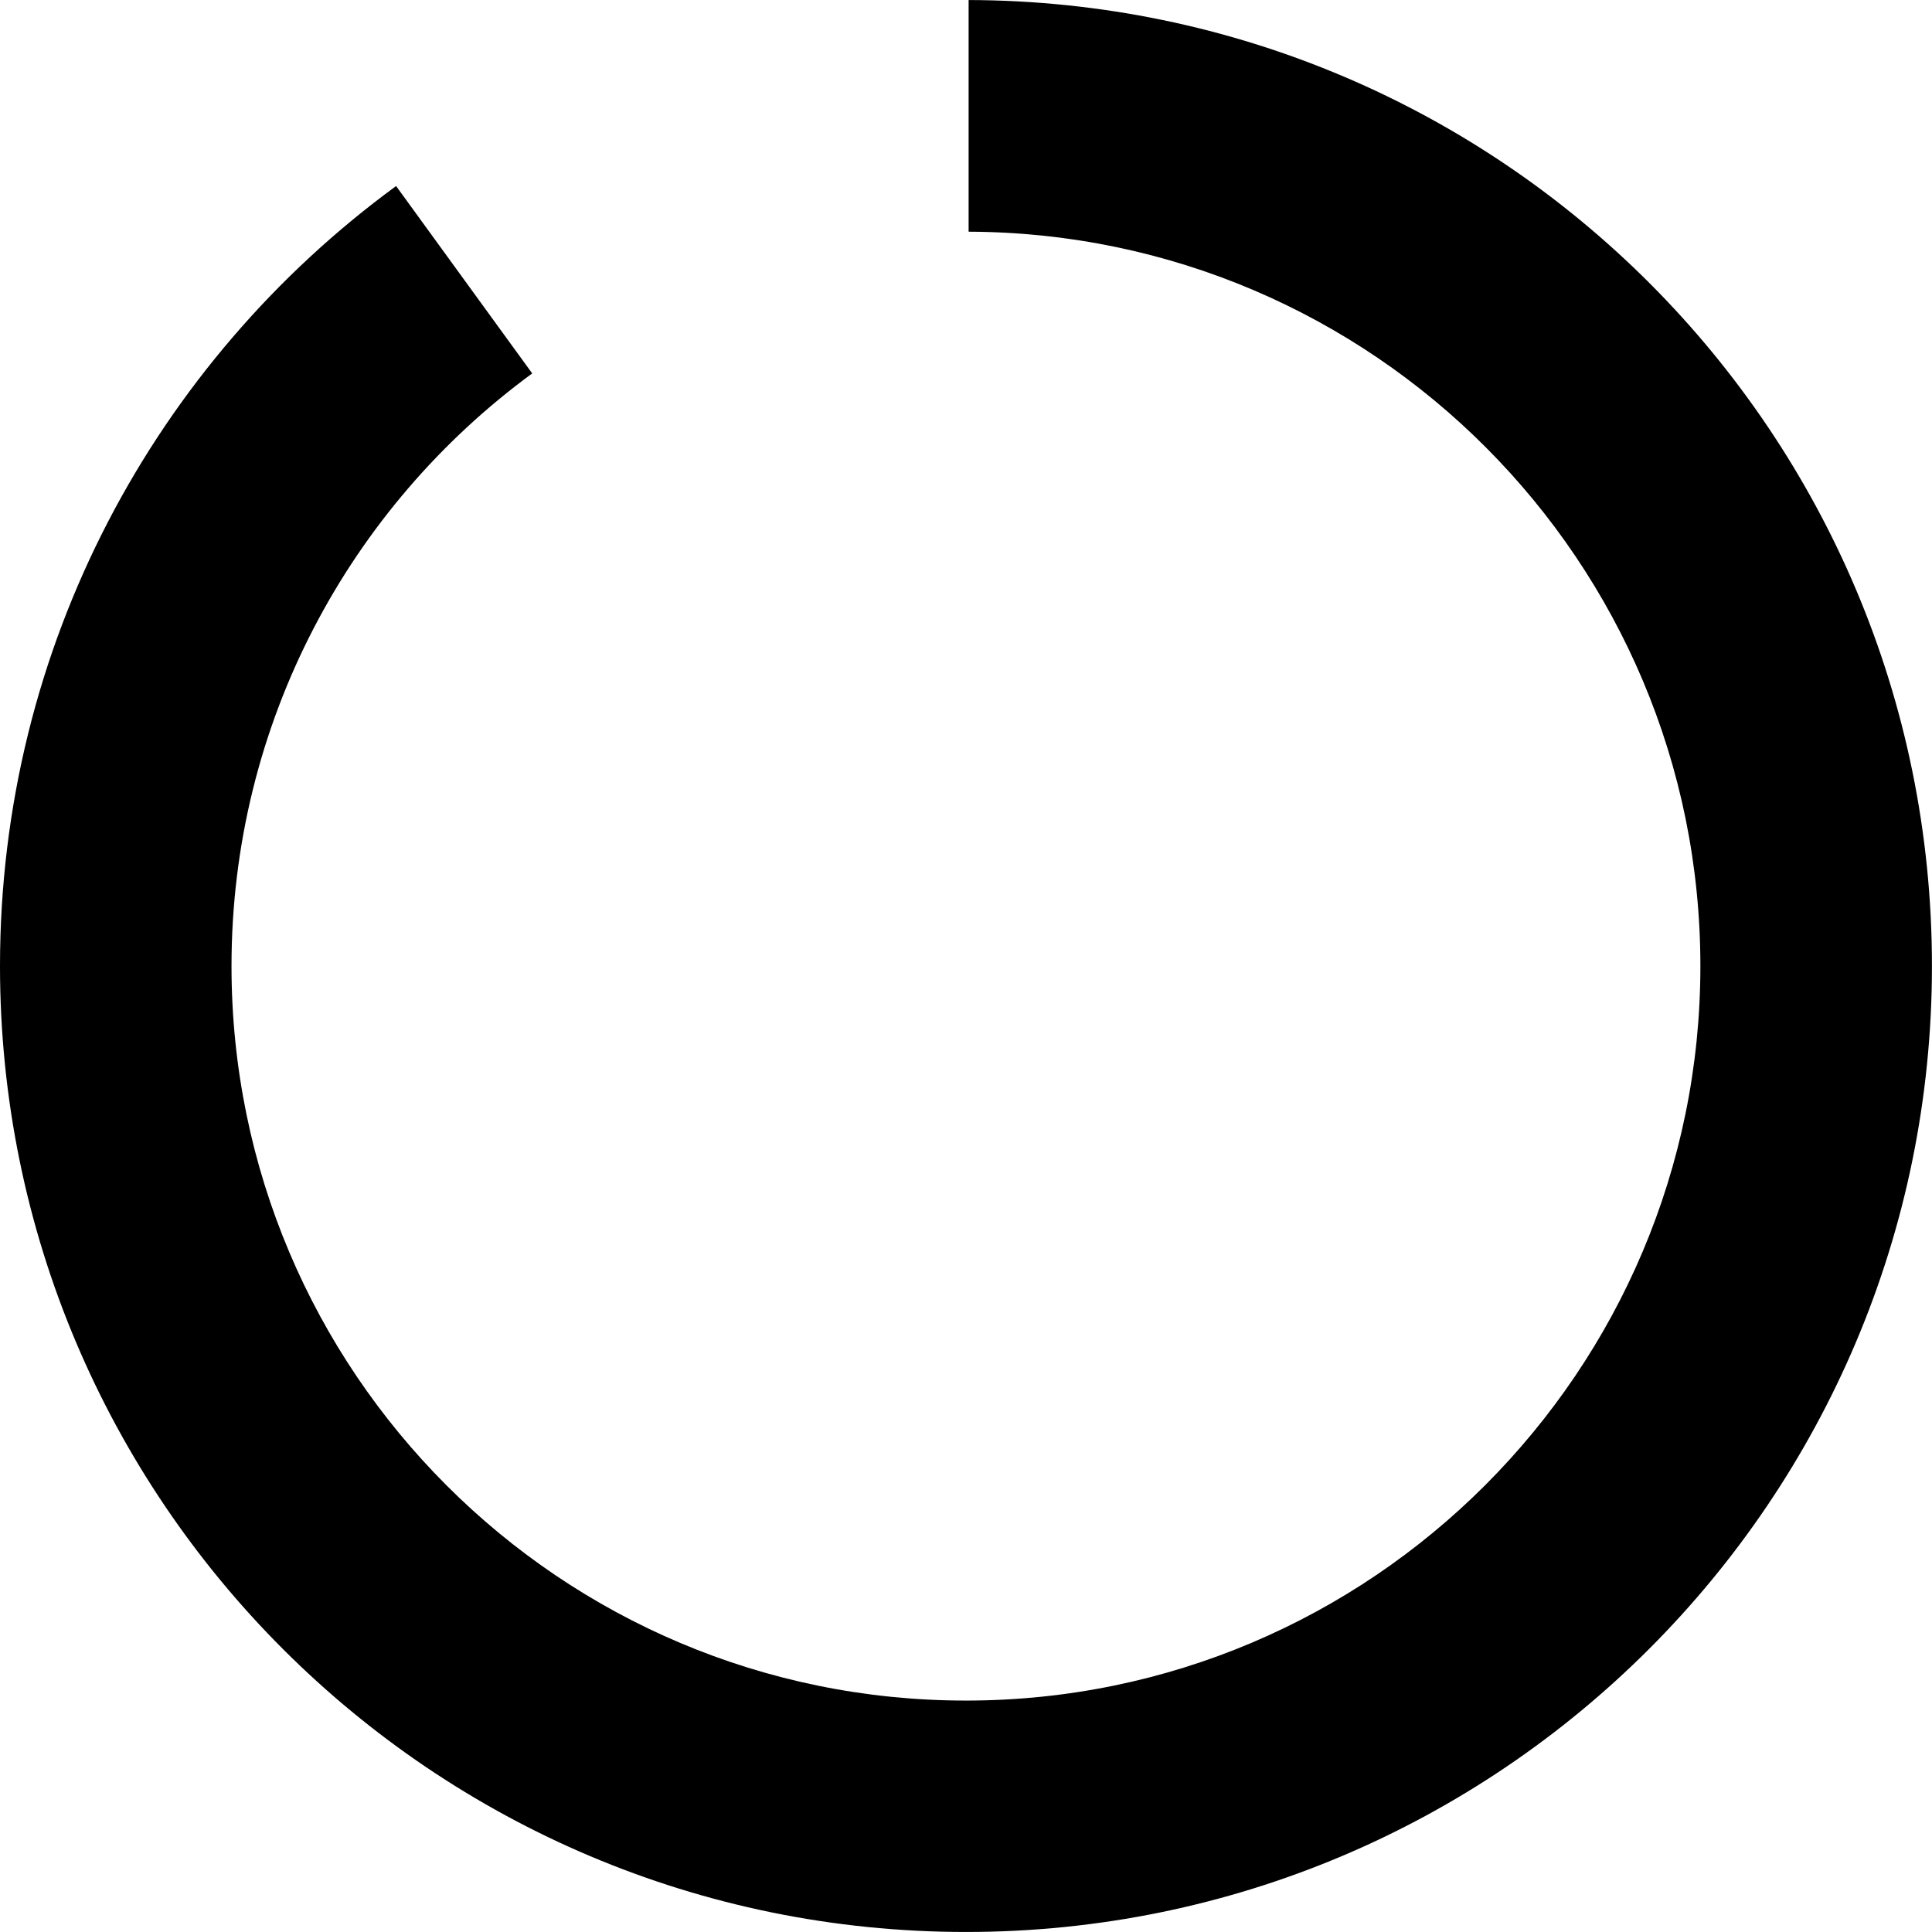 <?xml version="1.0" encoding="UTF-8"?><svg xmlns="http://www.w3.org/2000/svg" id="Layer_168139b9adf6d7" data-name="Layer 1" viewBox="0 0 365.19 365.18" aria-hidden="true" width="365px" height="365px"><defs><linearGradient class="cerosgradient" data-cerosgradient="true" id="CerosGradient_id6db9ad545" gradientUnits="userSpaceOnUse" x1="50%" y1="100%" x2="50%" y2="0%"><stop offset="0%" stop-color="#d1d1d1"/><stop offset="100%" stop-color="#d1d1d1"/></linearGradient><linearGradient/></defs>
  <path d="M183.09,0v43.79c76.44.27,138.32,62.32,138.32,138.82s-62.16,138.83-138.83,138.83S43.76,259.29,43.76,182.61c0-46,22.38-86.77,56.84-112.03l-25.73-35.42C29.48,68.38,0,122.04,0,182.59c0,100.84,81.75,182.59,182.59,182.59s182.59-81.75,182.59-182.59S283.71.27,183.09,0Z"/>
</svg>